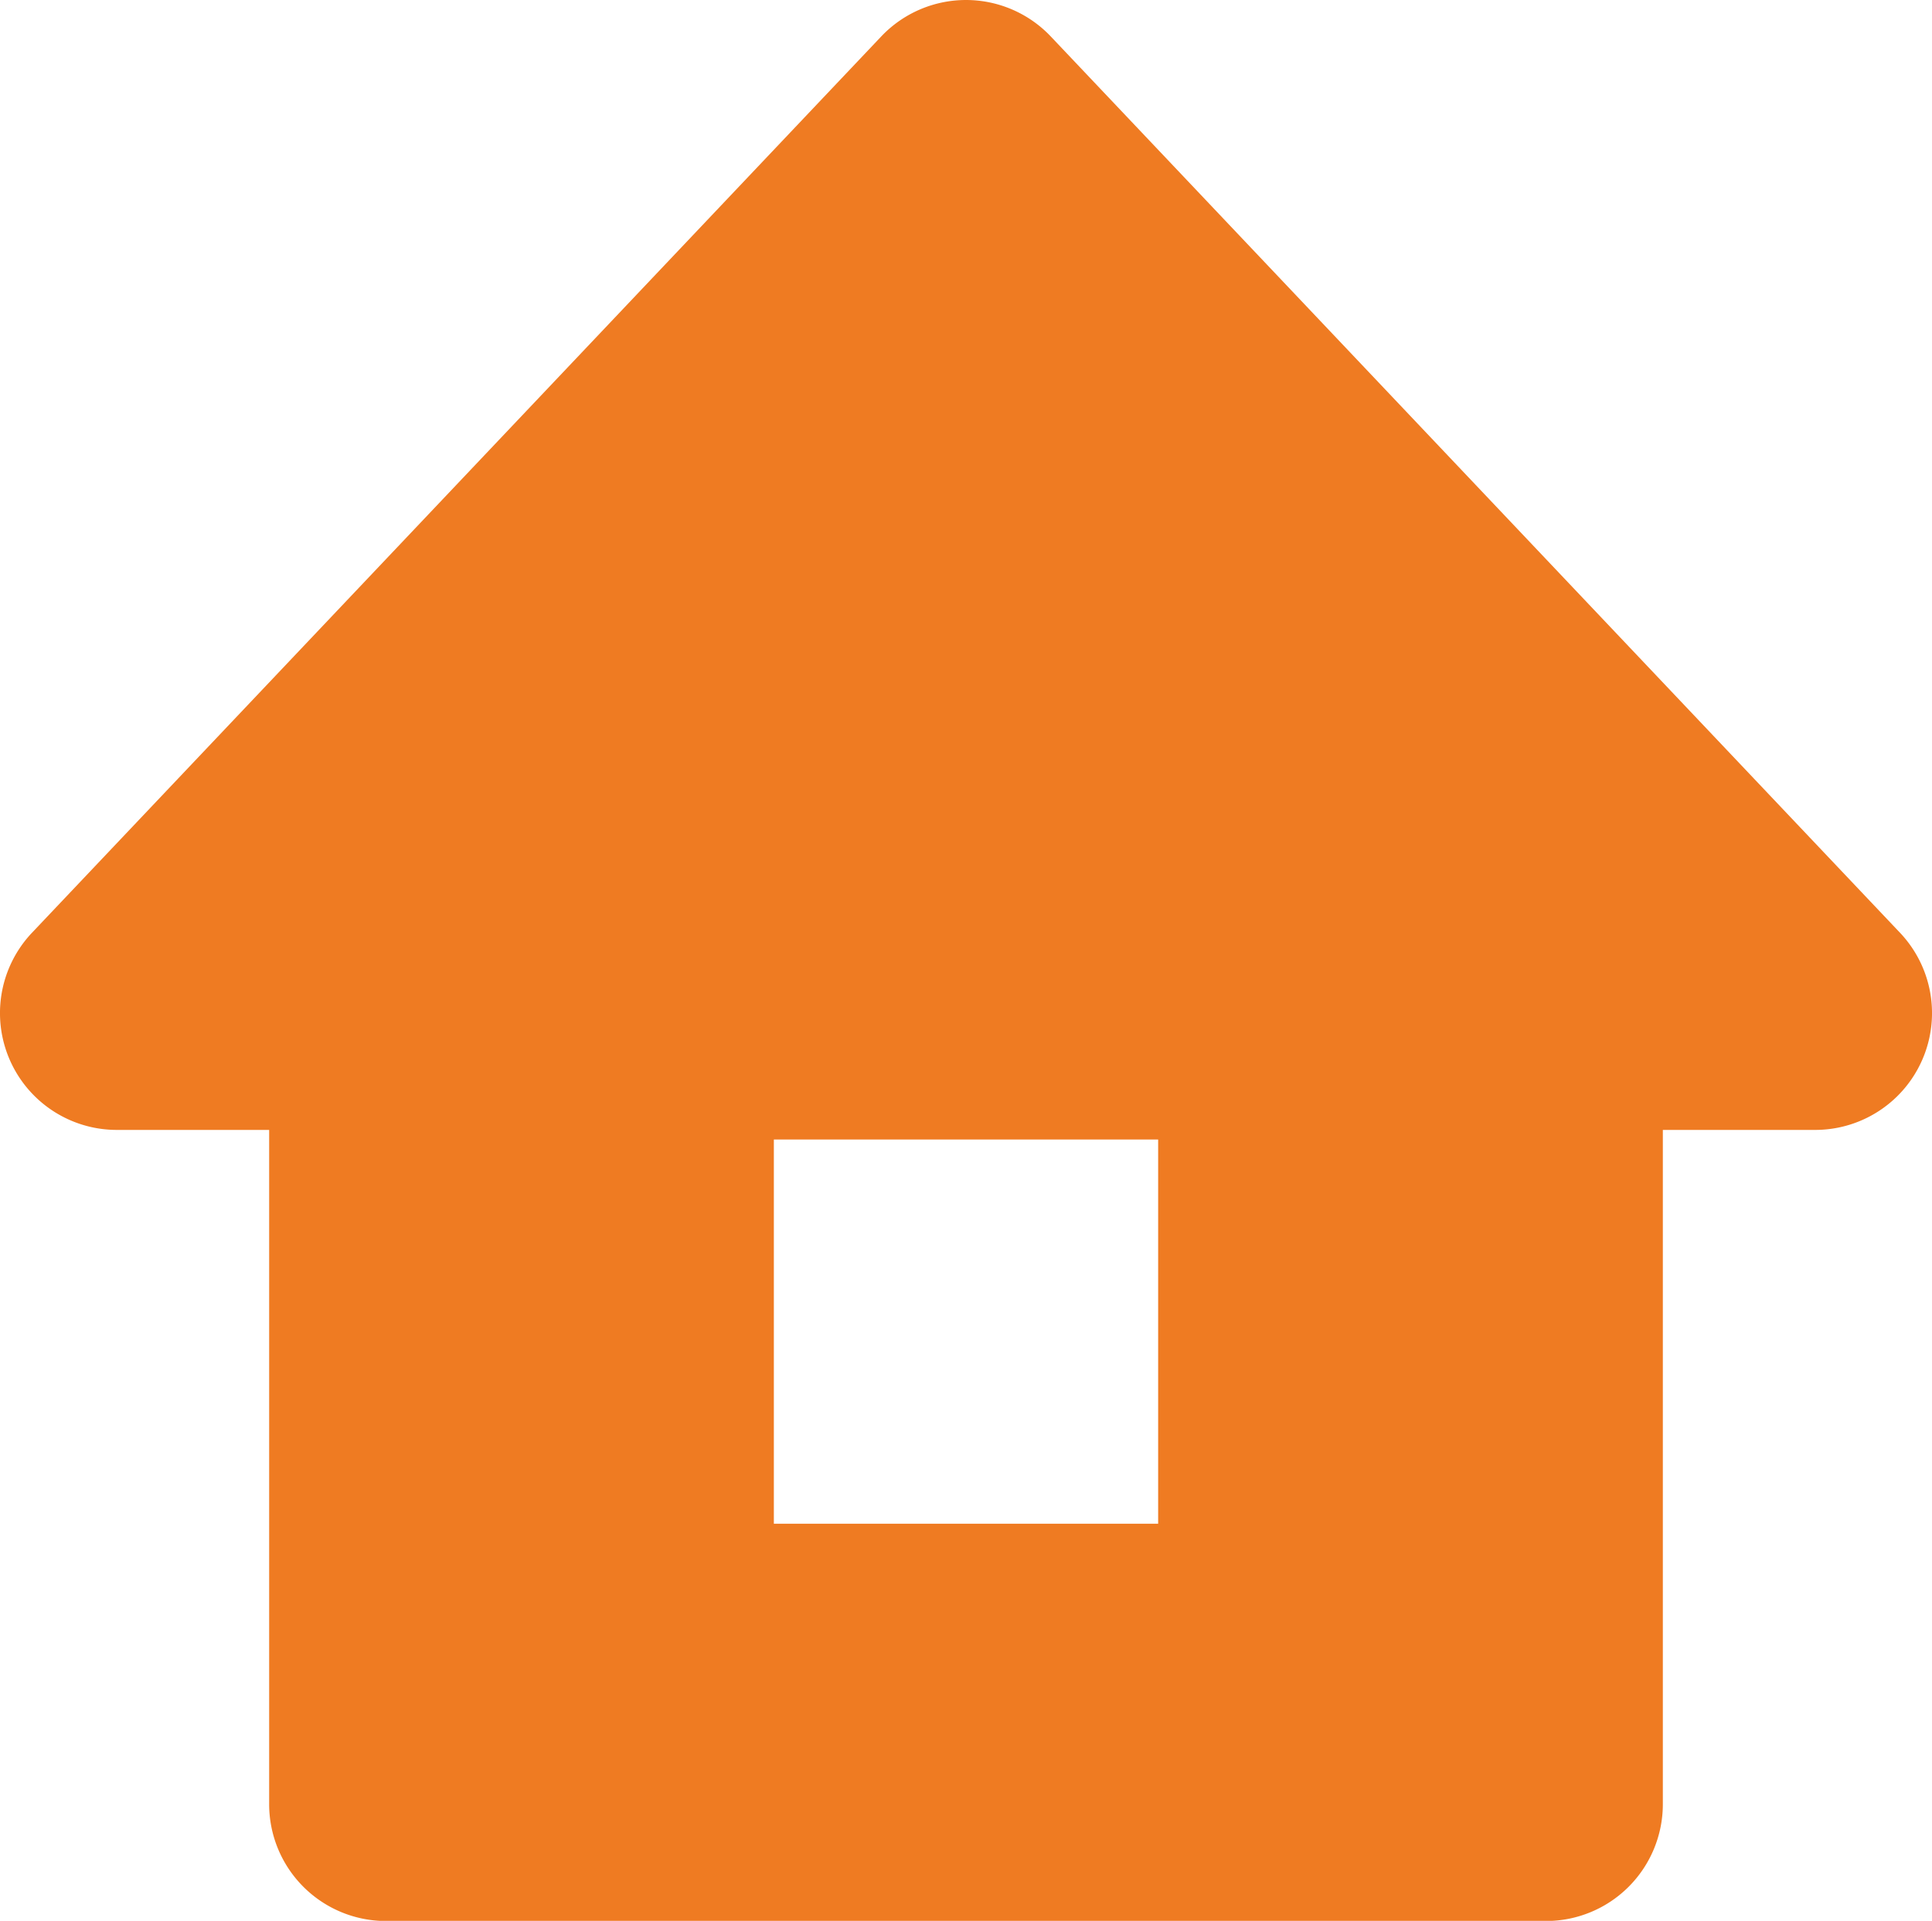 <svg xmlns="http://www.w3.org/2000/svg" viewBox="0 0 305.71 303.97"><defs><style>.cls-1{fill:#ef7b22;}</style></defs><g id="レイヤー_2" data-name="レイヤー 2"><g id="レイヤー_1-2" data-name="レイヤー 1"><path class="cls-1" d="M300.66,147.62,166.26,5.76a18.48,18.48,0,0,0-26.81,0L5.05,147.62a18.49,18.49,0,0,0,13.42,31.19H42.59V285.49A18.49,18.49,0,0,0,61.07,304H244.64a18.49,18.49,0,0,0,18.48-18.48V178.81h24.12a18.49,18.49,0,0,0,13.42-31.19Zm-117.4,93.51H122.45v-60.8h60.81Z"/></g></g></svg>